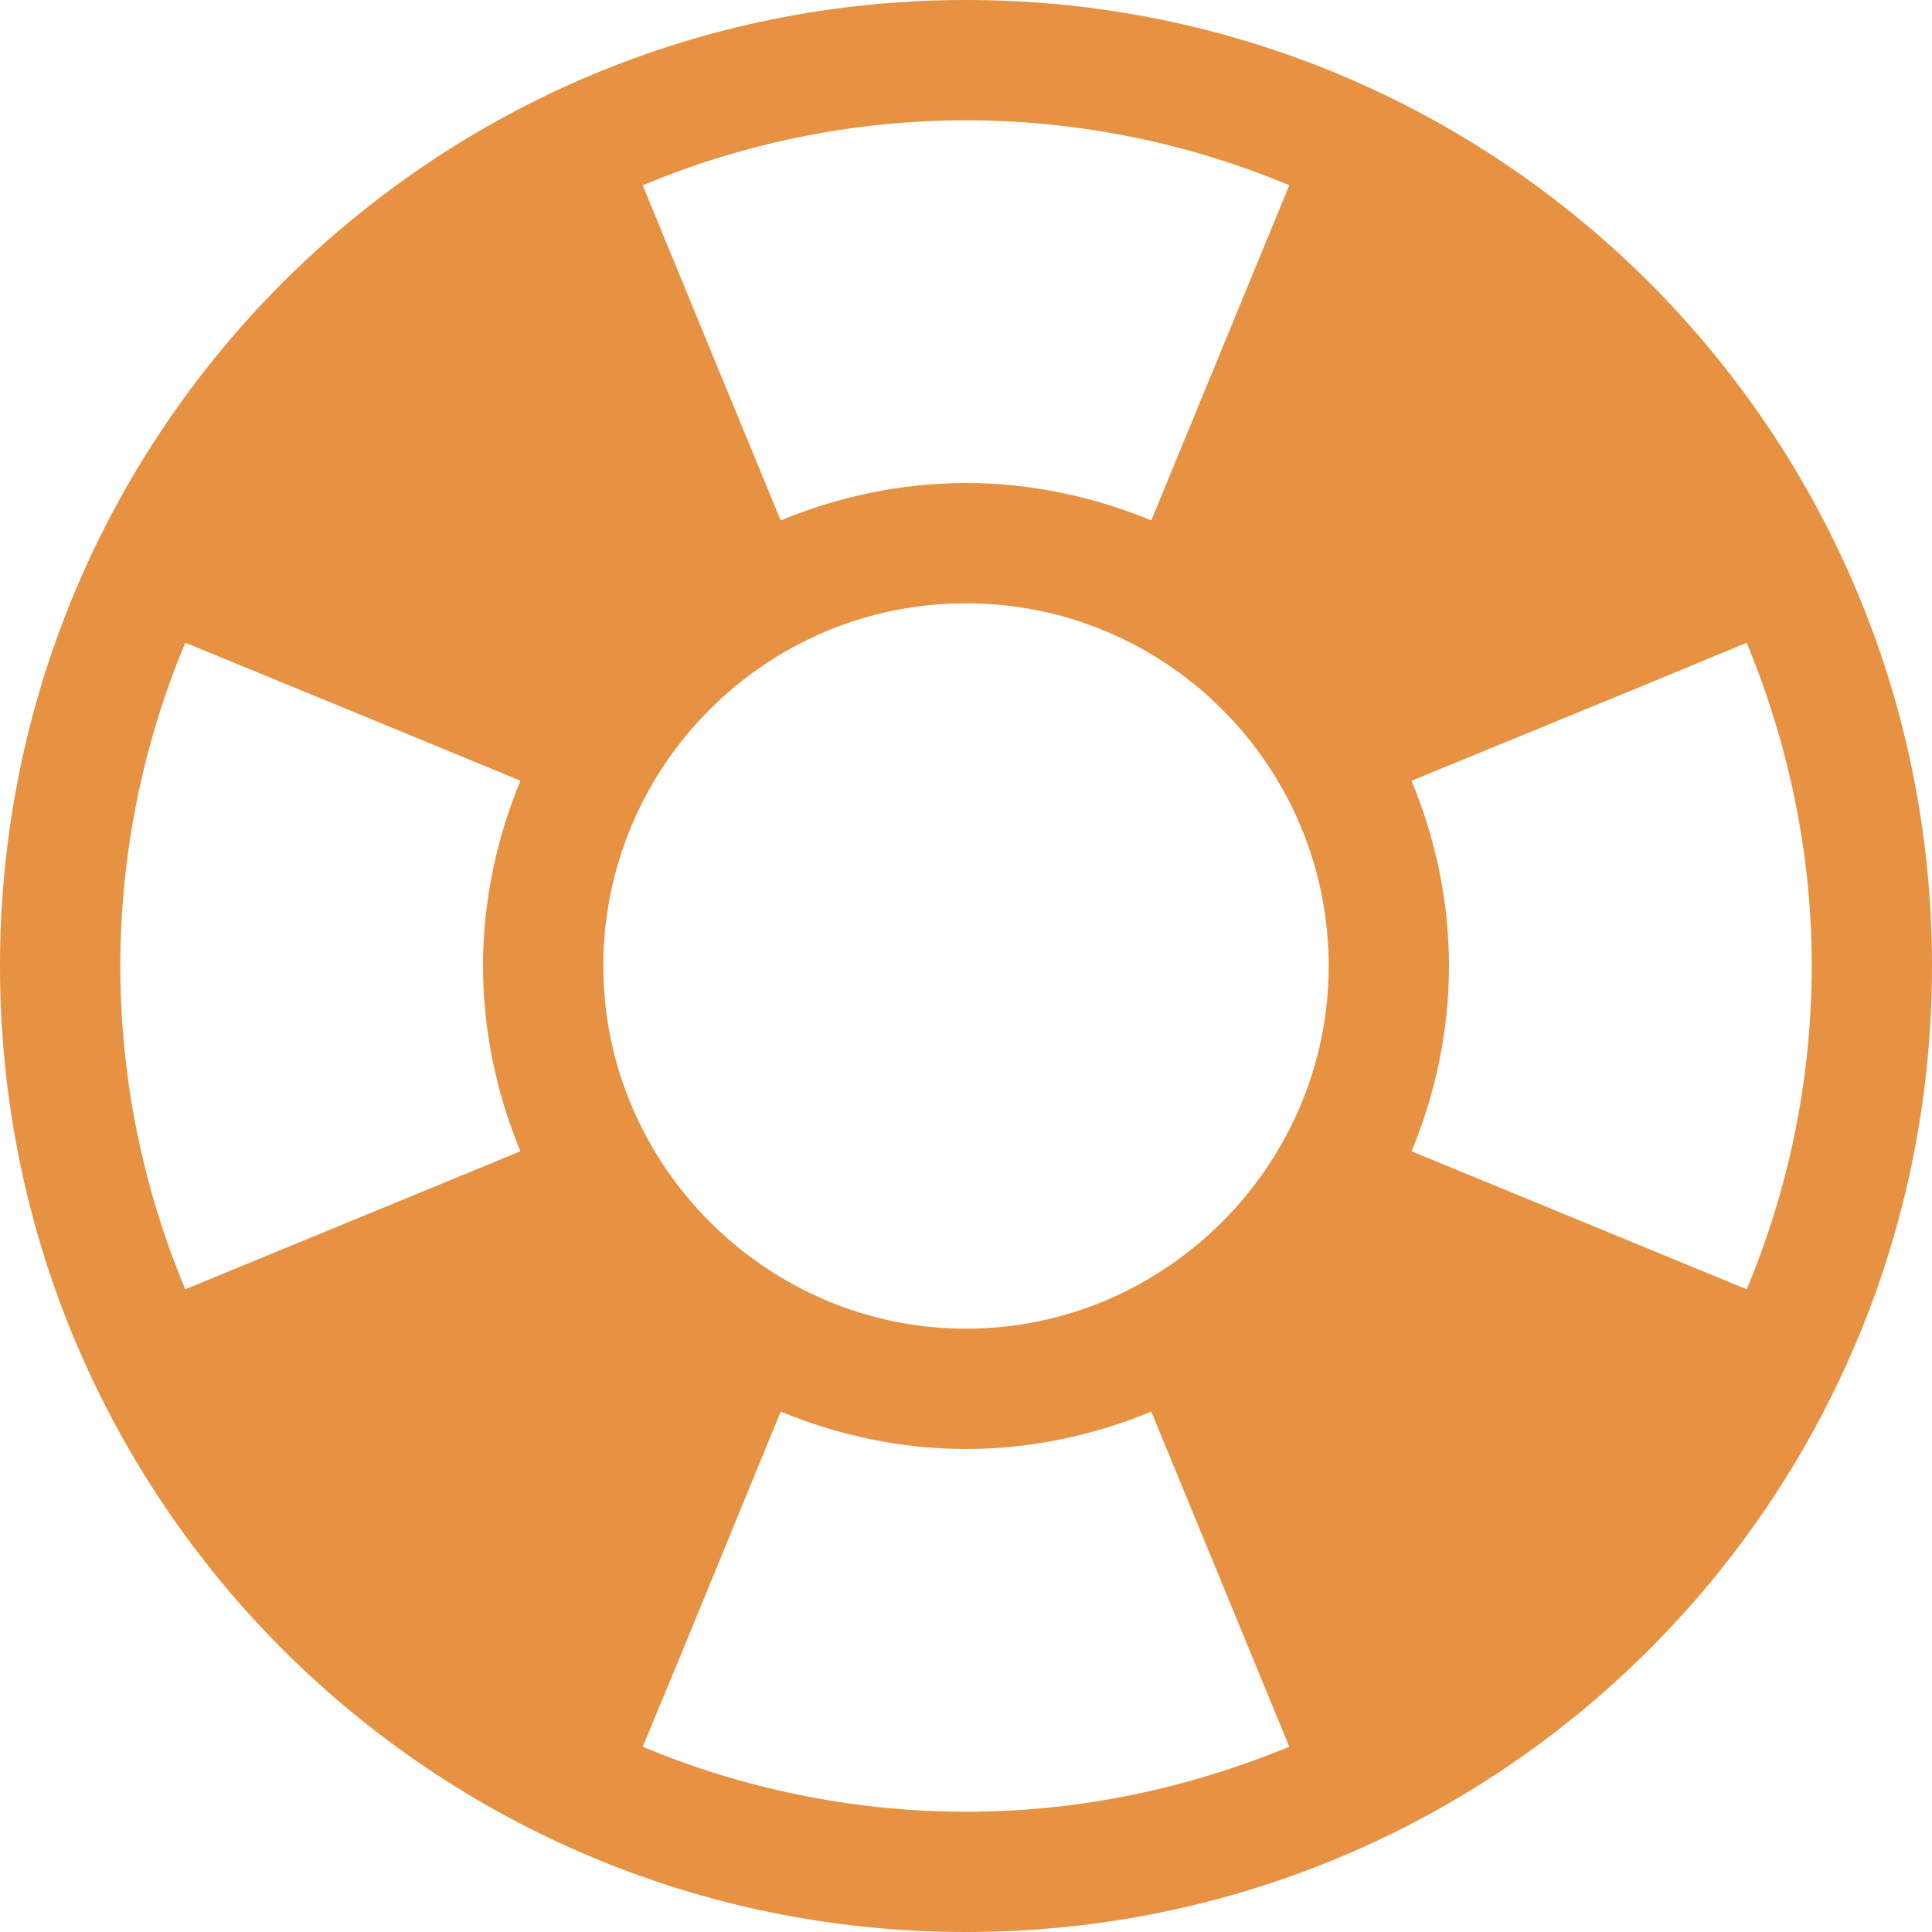 <?xml version="1.0" encoding="UTF-8"?> <svg xmlns="http://www.w3.org/2000/svg" width="30" height="30" viewBox="0 0 30 30" fill="none"> <path d="M15 0C6.703 0 0 6.703 0 15C0 23.297 6.703 30 15 30C23.297 30 30 23.297 30 15C30 6.703 23.297 0 15 0ZM9.368 15C9.368 11.908 11.878 9.368 15 9.368C18.122 9.368 20.632 11.908 20.632 15C20.632 18.092 18.092 20.632 15 20.632C11.908 20.632 9.368 18.092 9.368 15ZM27.123 20.02L21.919 17.877C22.286 16.99 22.5 16.009 22.5 15C22.5 13.989 22.286 13.01 21.919 12.123L25.5 10.653L27.123 9.98C27.766 11.542 28.133 13.226 28.133 15C28.132 16.776 27.765 18.489 27.123 20.02L27.123 20.02ZM20.02 2.877L17.877 8.081C16.99 7.714 16.009 7.5 15 7.5C13.99 7.5 13.01 7.714 12.123 8.081L11.113 5.632L9.98 2.877C11.511 2.235 13.225 1.868 15 1.868C16.776 1.868 18.489 2.235 20.02 2.877H20.02ZM2.877 9.98L5.632 11.112L8.081 12.123C7.714 13.01 7.5 13.991 7.5 15C7.5 16.01 7.714 16.99 8.081 17.877L2.877 20.02C2.235 18.489 1.868 16.775 1.868 15C1.868 13.224 2.235 11.511 2.877 9.98V9.98ZM9.98 27.123L10.653 25.5L12.123 21.919C13.01 22.286 13.991 22.5 15 22.5C16.011 22.5 16.99 22.286 17.877 21.919L20.02 27.123C18.458 27.766 16.774 28.133 15 28.133C13.225 28.132 11.511 27.765 9.98 27.123L9.98 27.123Z" fill="#E79143"></path> </svg> 